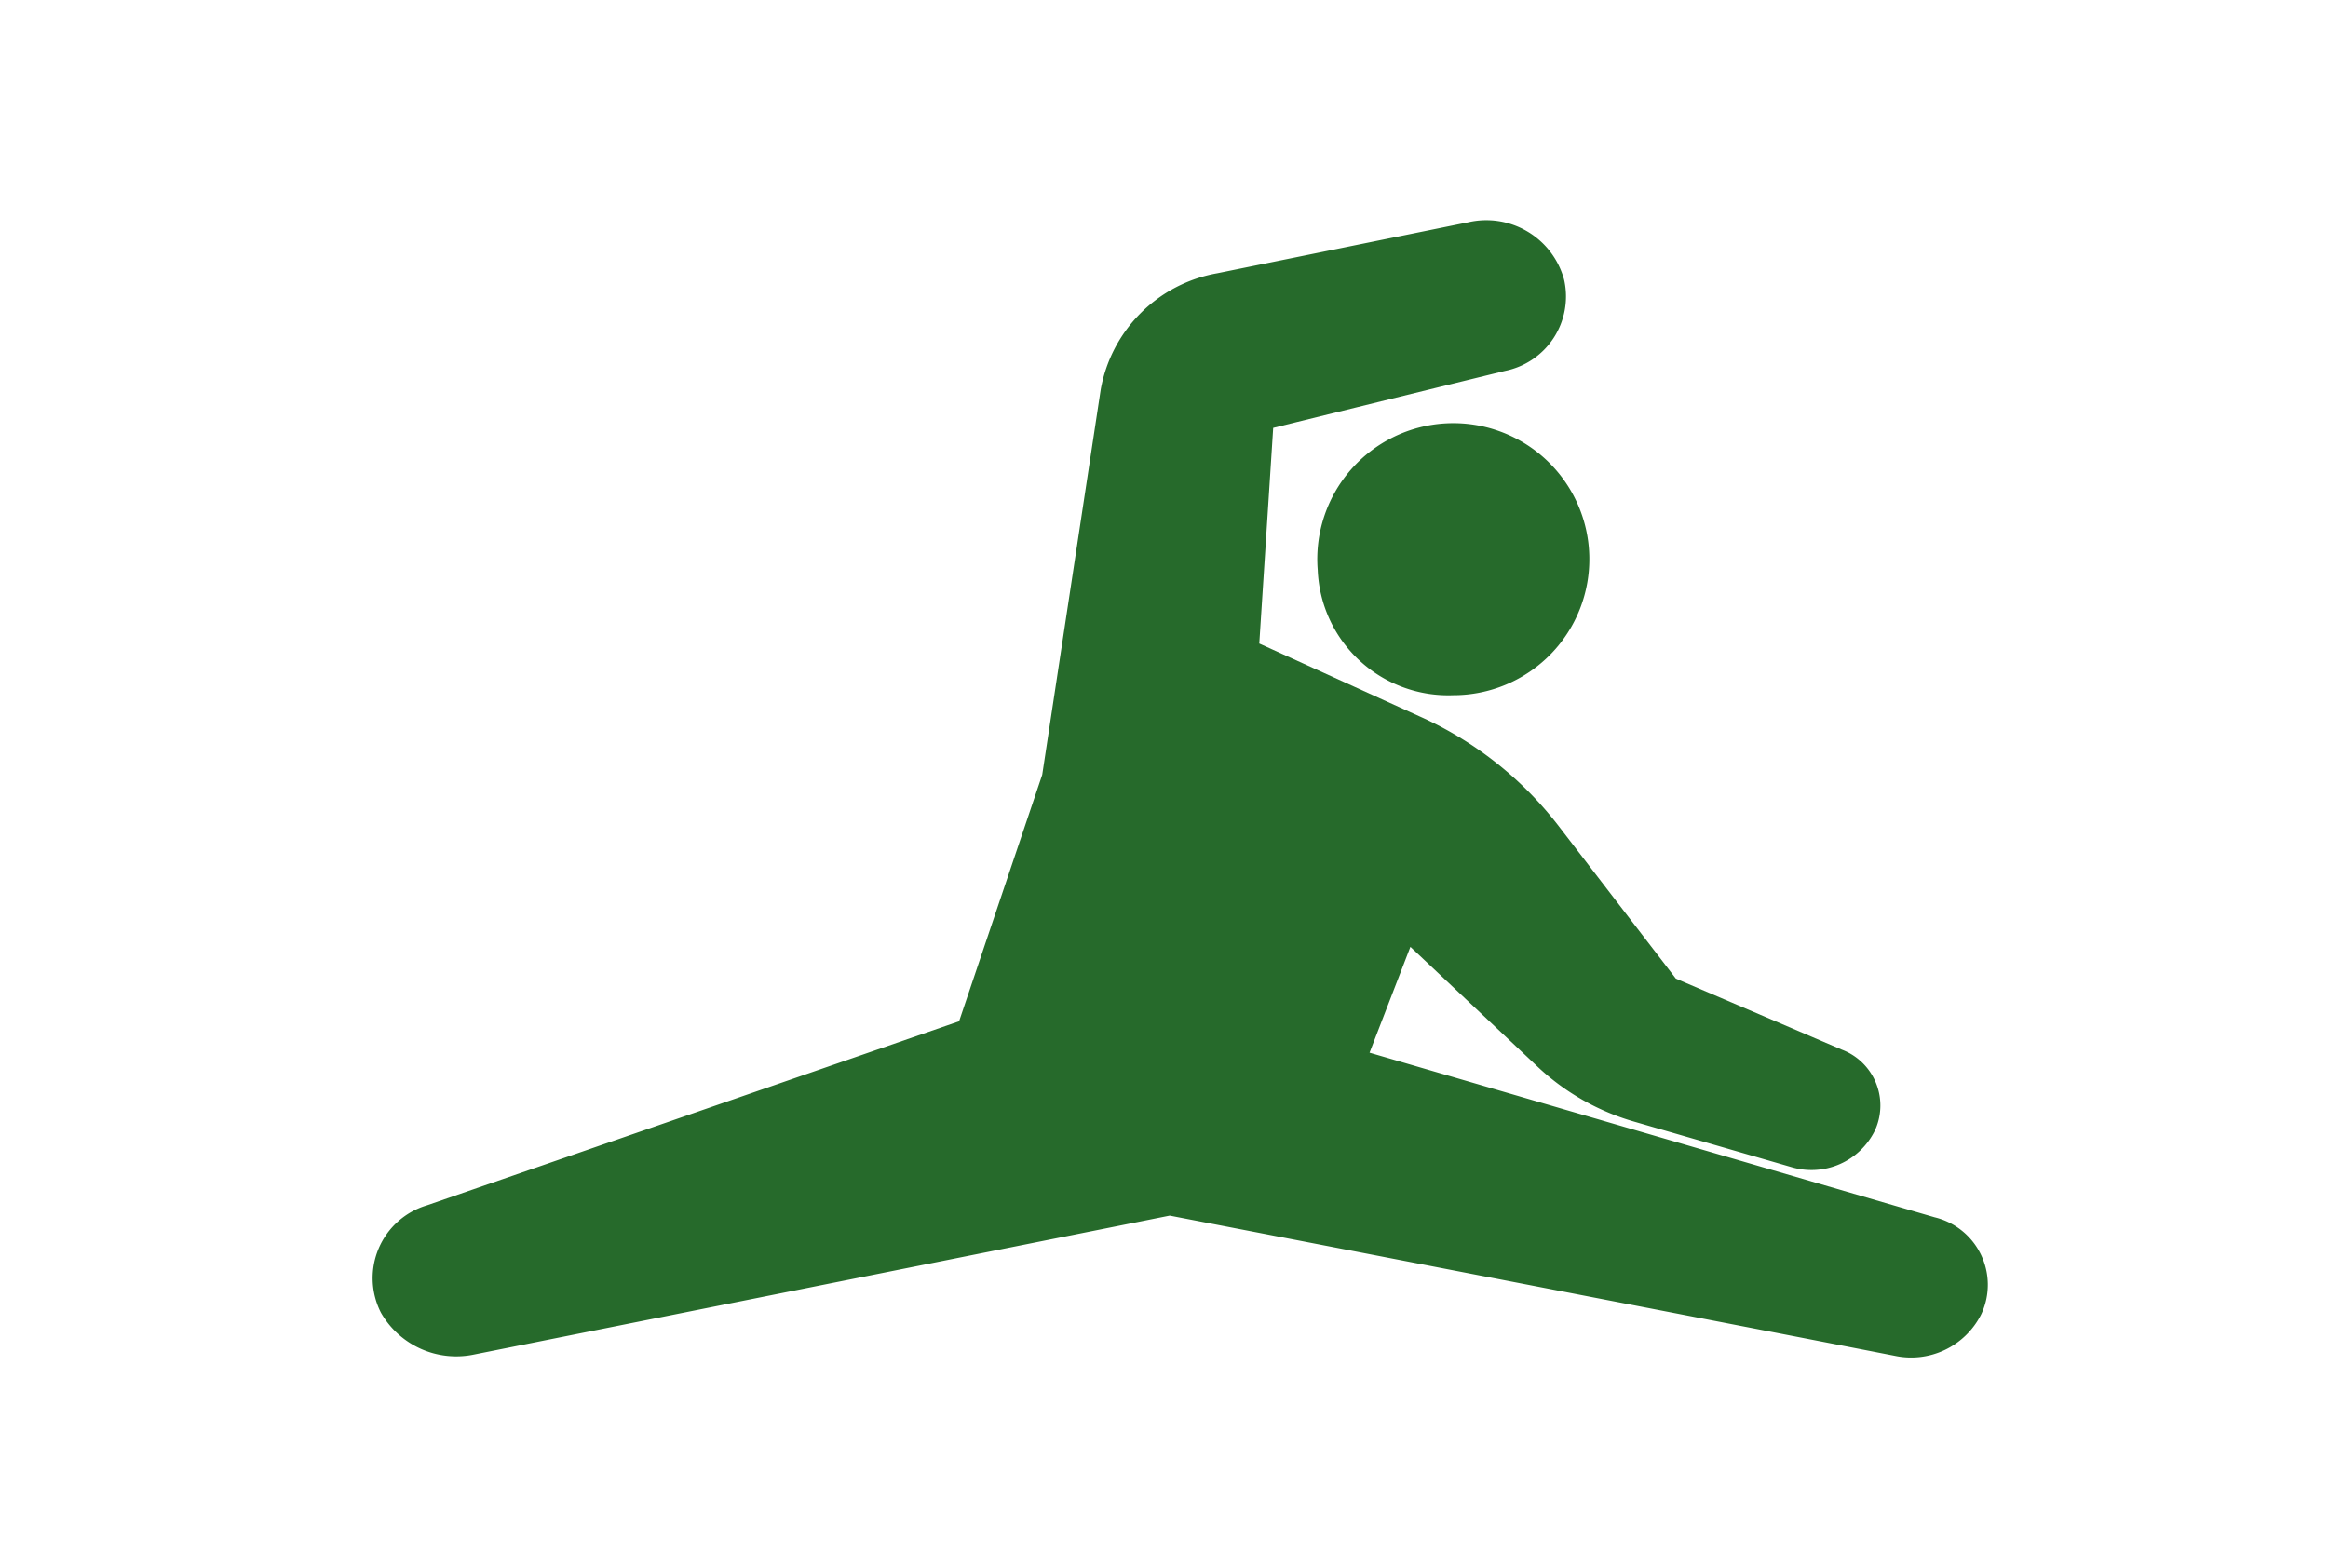 <svg xmlns="http://www.w3.org/2000/svg" xmlns:xlink="http://www.w3.org/1999/xlink" width="95" height="64" viewBox="0 0 95 64">
  <defs>
    <clipPath id="clip-path">
      <rect id="長方形_311" data-name="長方形 311" width="95" height="64" transform="translate(0.337)" fill="#fff" stroke="#707070" stroke-width="1"/>
    </clipPath>
    <clipPath id="clip-path-2">
      <rect id="長方形_310" data-name="長方形 310" width="65.946" height="46.396" fill="none"/>
    </clipPath>
  </defs>
  <g id="diff_icona5" transform="translate(-0.336)" clip-path="url(#clip-path)">
    <g id="グループ_314" data-name="グループ 314" transform="translate(15.525 9)">
      <g id="グループ_313" data-name="グループ 313" clip-path="url(#clip-path-2)">
        <path id="パス_237" data-name="パス 237" d="M36.2,17.262l6.557,2.98a14.784,14.784,0,0,1,5.625,4.424L53.2,30.938l6.778,2.9a2.438,2.438,0,0,1,1.362,3.257l-.026.056a2.879,2.879,0,0,1-3.423,1.472l-6.368-1.842a9.67,9.67,0,0,1-3.947-2.232l-5.209-4.907L40.7,33.96,63.76,40.679A2.832,2.832,0,0,1,65.678,44.6l-.03.063a3.2,3.2,0,0,1-3.512,1.669c-7.522-1.465-29.59-5.722-29.59-5.722L4.177,46.275a3.54,3.54,0,0,1-3.818-1.7,3.1,3.1,0,0,1,1.88-4.386l21.711-7.51,3.392-10.059L29.73,6.895a5.871,5.871,0,0,1,4.759-4.746L44.719.071A3.29,3.29,0,0,1,48.636,2.4l.017.075a3.1,3.1,0,0,1-2.426,3.661c-3.716.91-9.459,2.325-9.459,2.325Z" transform="translate(-0.001 0.001)" fill="#266a2b"/>
        <path id="パス_238" data-name="パス 238" d="M250.521,69.559a5.551,5.551,0,1,1,5.533,5.106,5.332,5.332,0,0,1-5.533-5.106" transform="translate(-211.937 -55.293)" fill="#266a2b"/>
      </g>
    </g>
  </g>
</svg>
